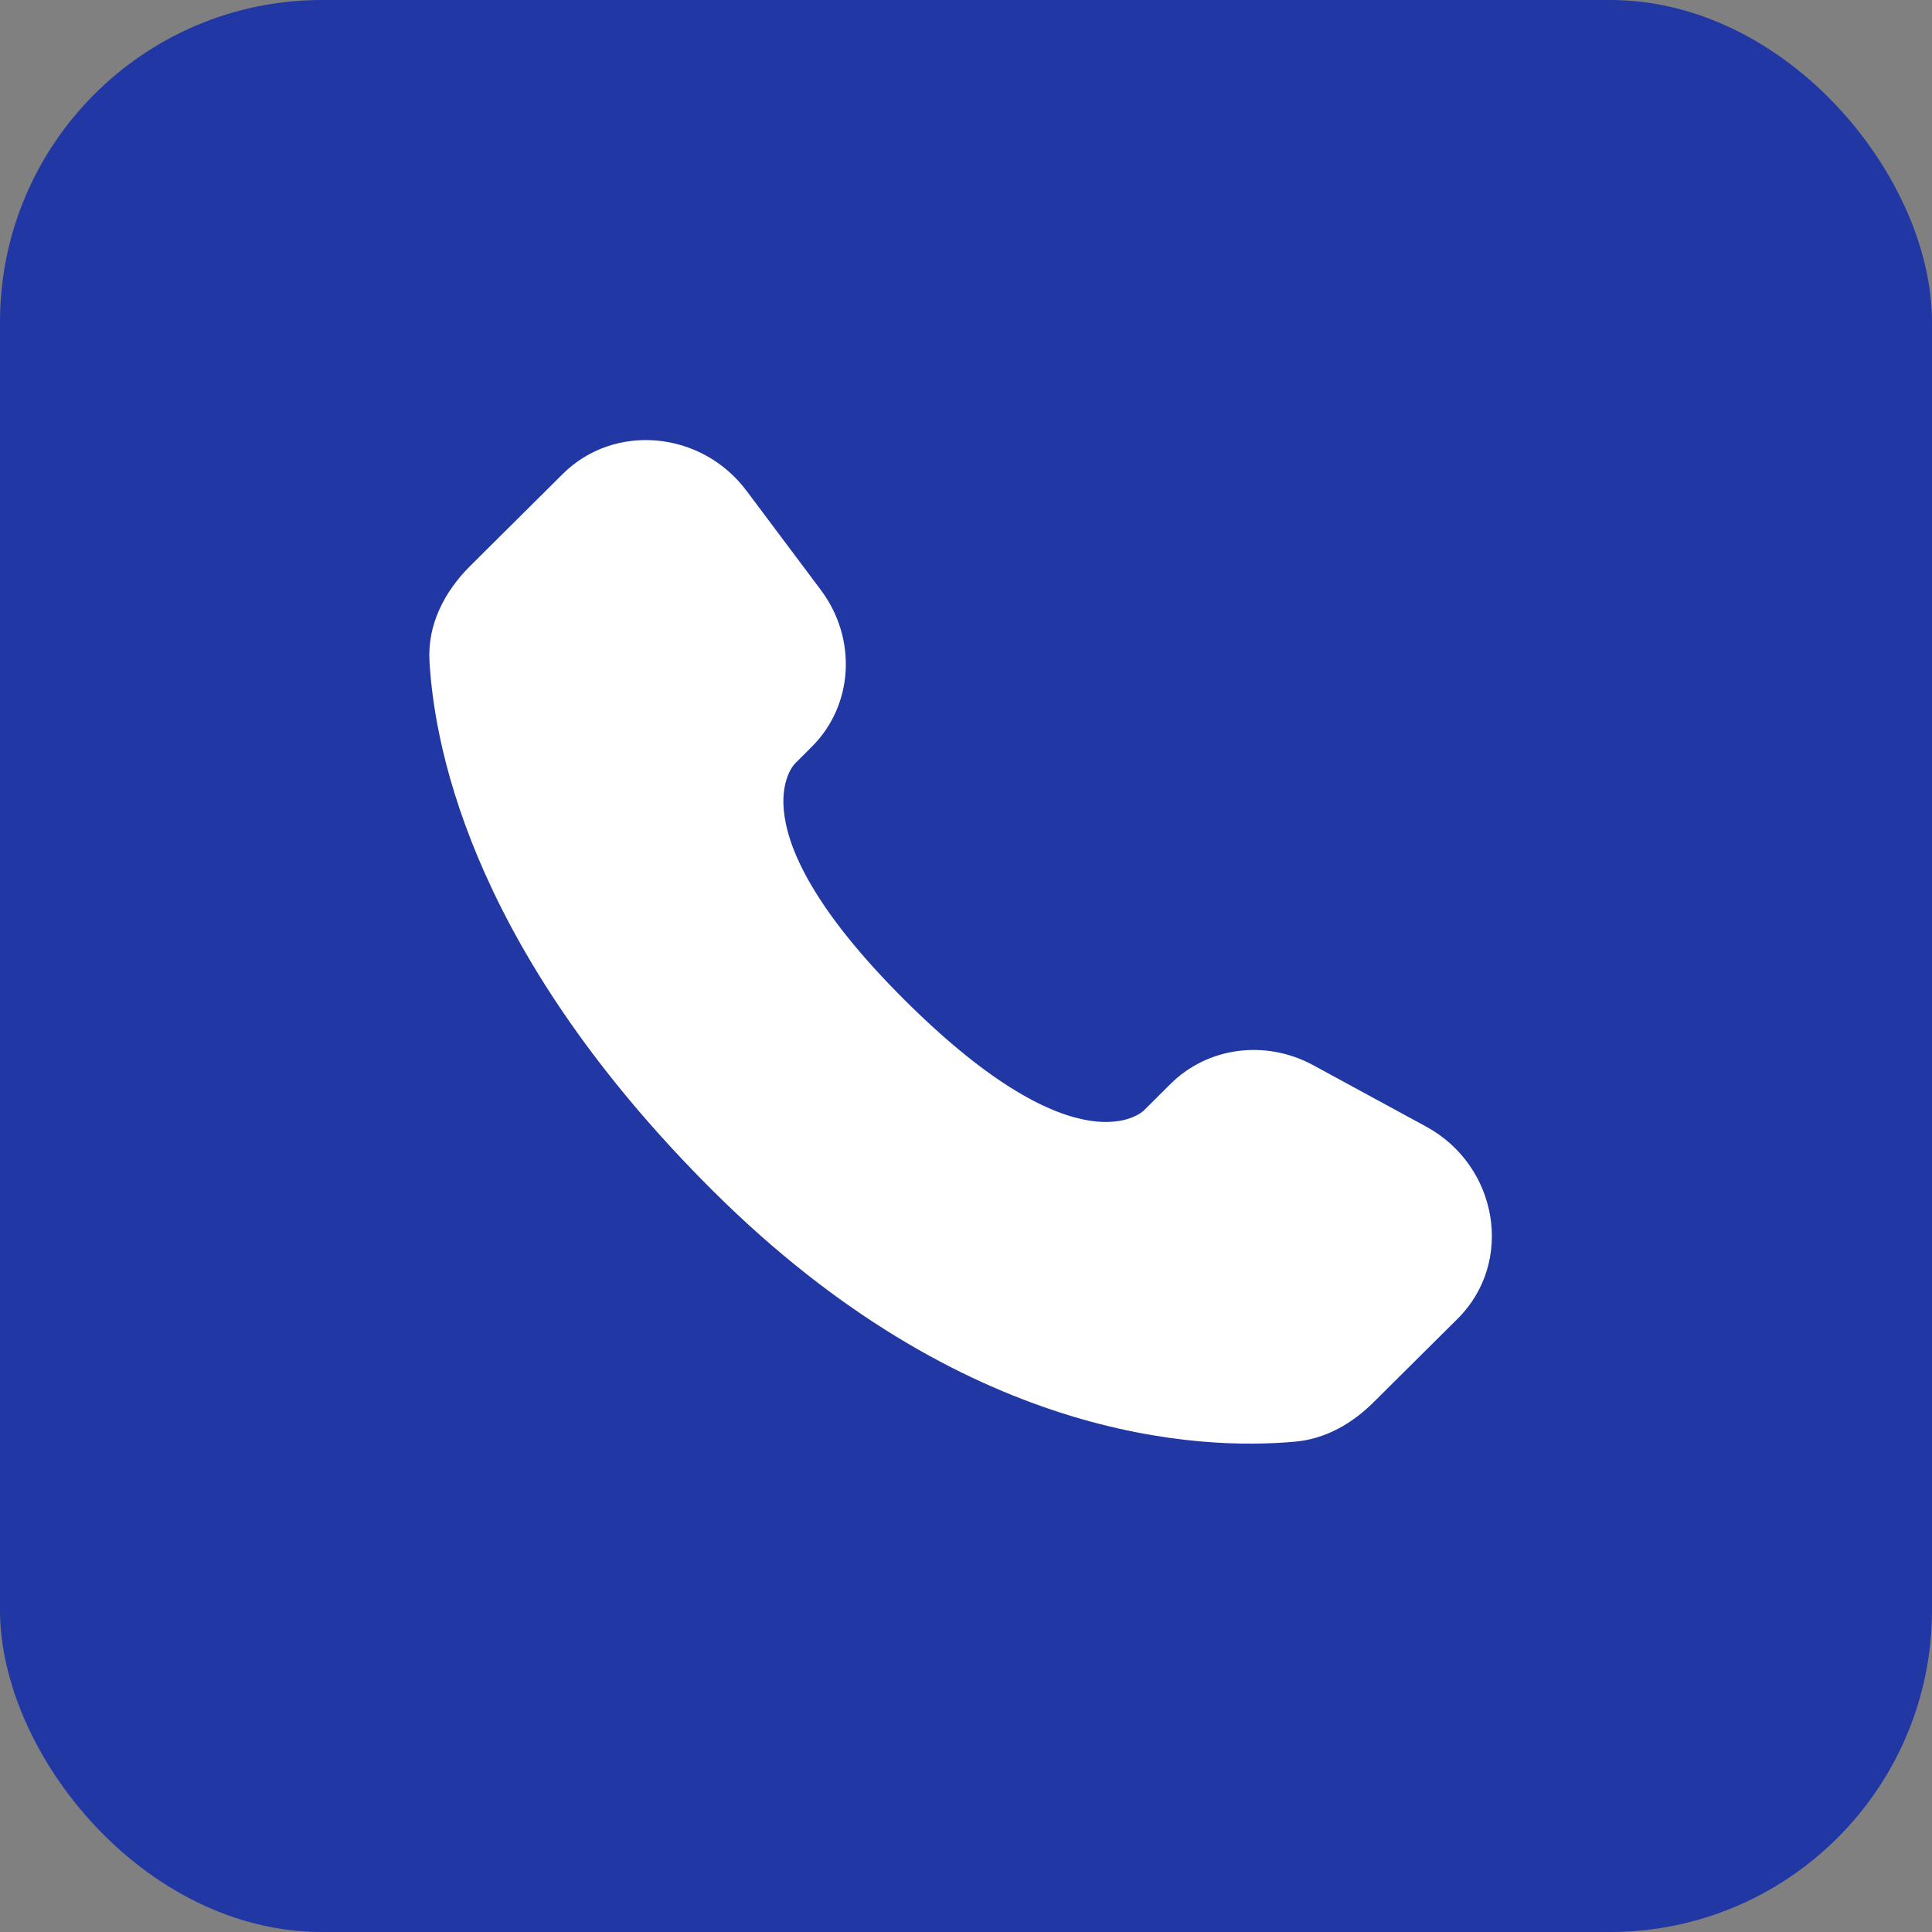 <?xml version="1.0" encoding="UTF-8"?> <svg xmlns="http://www.w3.org/2000/svg" width="30" height="30" viewBox="0 0 30 30" fill="none"><rect x="0" y="0" width="30" height="30" fill="#808080" stroke="none"/><rect width="30" height="30" rx="5" fill="#2137A3"></rect><path d="M18.176 16.831L17.759 17.246C17.759 17.246 16.767 18.232 14.058 15.539C11.349 12.846 12.342 11.859 12.342 11.859L12.604 11.597C13.252 10.954 13.313 9.92 12.748 9.164L11.593 7.622C10.893 6.687 9.54 6.563 8.738 7.36L7.299 8.79C6.902 9.186 6.636 9.698 6.669 10.266C6.751 11.721 7.409 14.85 11.079 18.5C14.973 22.37 18.625 22.524 20.119 22.385C20.592 22.341 21.002 22.1 21.333 21.77L22.635 20.476C23.515 19.602 23.267 18.104 22.142 17.492L20.391 16.54C19.652 16.139 18.754 16.257 18.176 16.831Z" fill="white"></path></svg> 